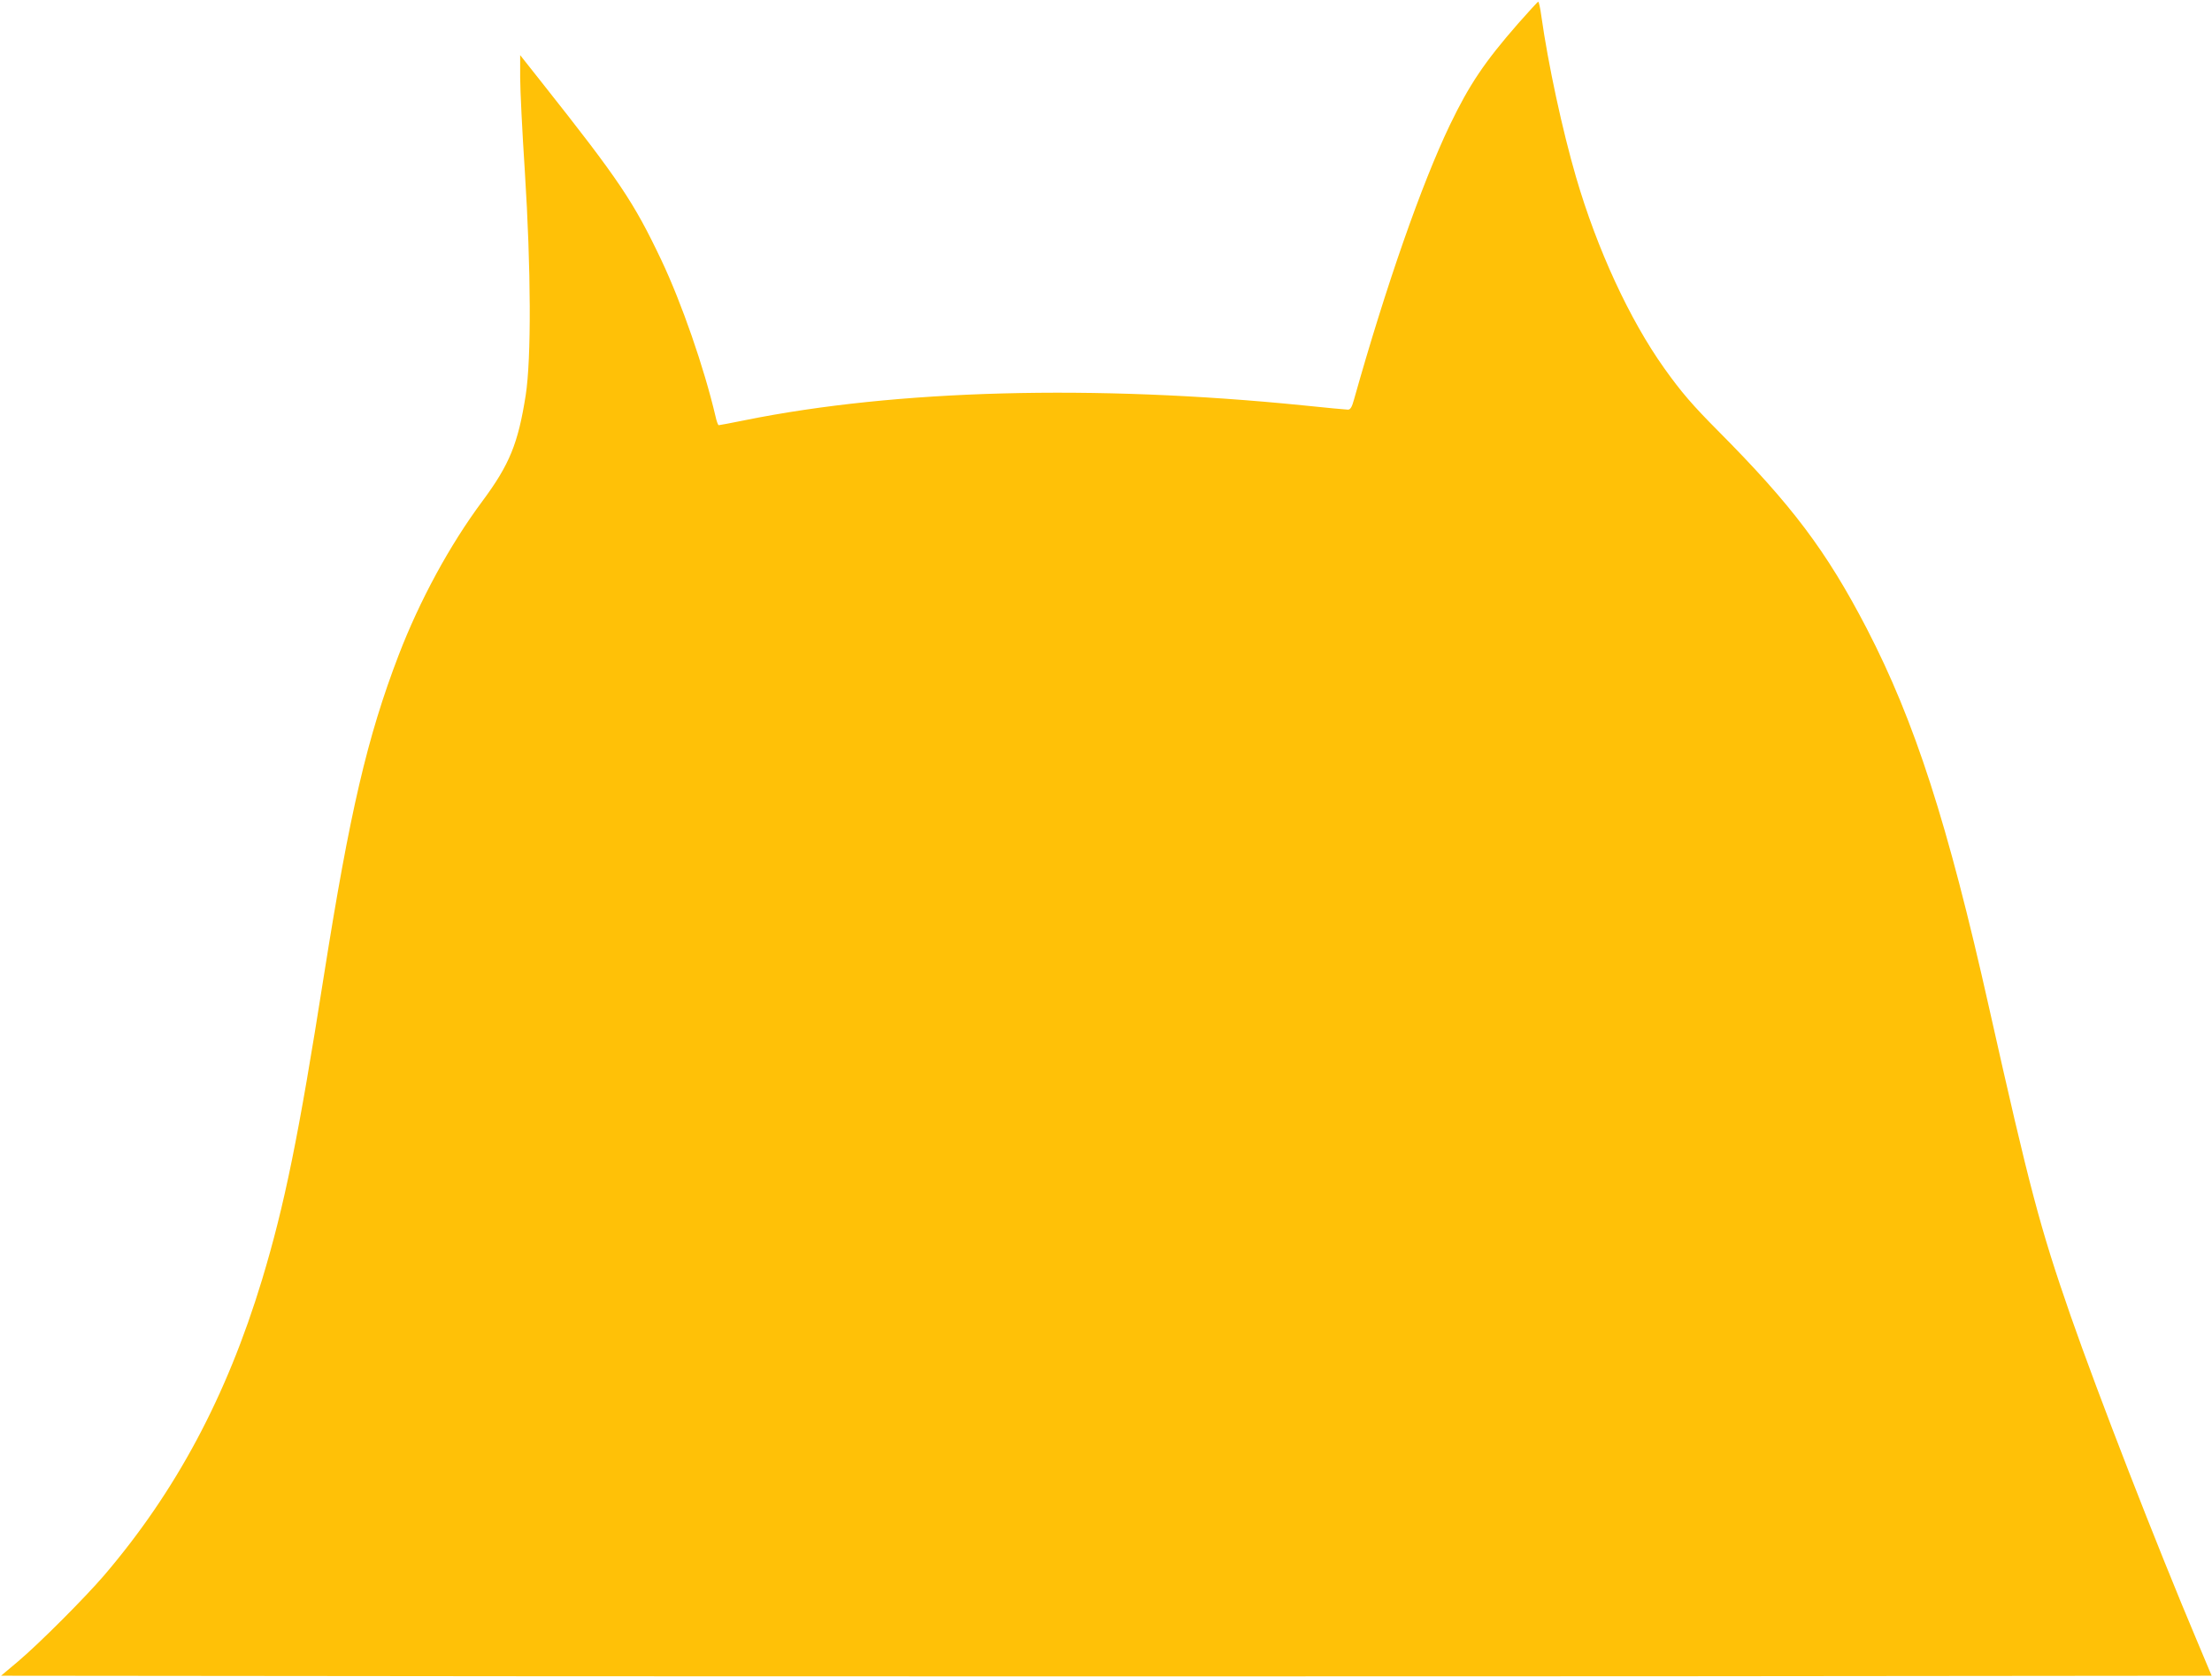 <?xml version="1.0" standalone="no"?>
<!DOCTYPE svg PUBLIC "-//W3C//DTD SVG 20010904//EN"
 "http://www.w3.org/TR/2001/REC-SVG-20010904/DTD/svg10.dtd">
<svg version="1.0" xmlns="http://www.w3.org/2000/svg"
 width="1280pt" height="970pt" viewBox="0 0 1280 970"
 preserveAspectRatio="xMidYMid meet">
<g transform="translate(0,970) scale(0.1,-0.1)"
fill="#ffc107" stroke="none">
<path d="M8785 9564 c-195 -223 -283 -354 -396 -589 -162 -338 -368 -926 -554
-1587 -12 -44 -21 -58 -35 -58 -10 0 -128 11 -262 25 -1205 121 -2349 91
-3227 -86 -79 -16 -147 -29 -152 -29 -4 0 -13 24 -19 53 -67 284 -195 652
-312 900 -161 339 -243 462 -693 1030 l-125 158 0 -129 c0 -70 12 -315 27
-543 36 -567 38 -1083 5 -1296 -44 -279 -93 -400 -251 -613 -189 -254 -363
-575 -484 -890 -182 -474 -283 -909 -432 -1850 -148 -940 -228 -1331 -359
-1765 -205 -675 -497 -1222 -914 -1710 -112 -130 -370 -389 -496 -496 l-100
-84 3203 -3 c1761 -1 4640 -1 6396 0 l3193 3 -84 200 c-236 558 -574 1429
-733 1885 -177 510 -235 729 -471 1780 -239 1067 -430 1657 -708 2194 -234
450 -433 714 -863 1146 -145 146 -210 221 -309 360 -200 281 -388 687 -510
1105 -79 271 -161 650 -201 933 -6 45 -14 82 -18 82 -3 0 -55 -57 -116 -126z"/>
</g>
</svg>
